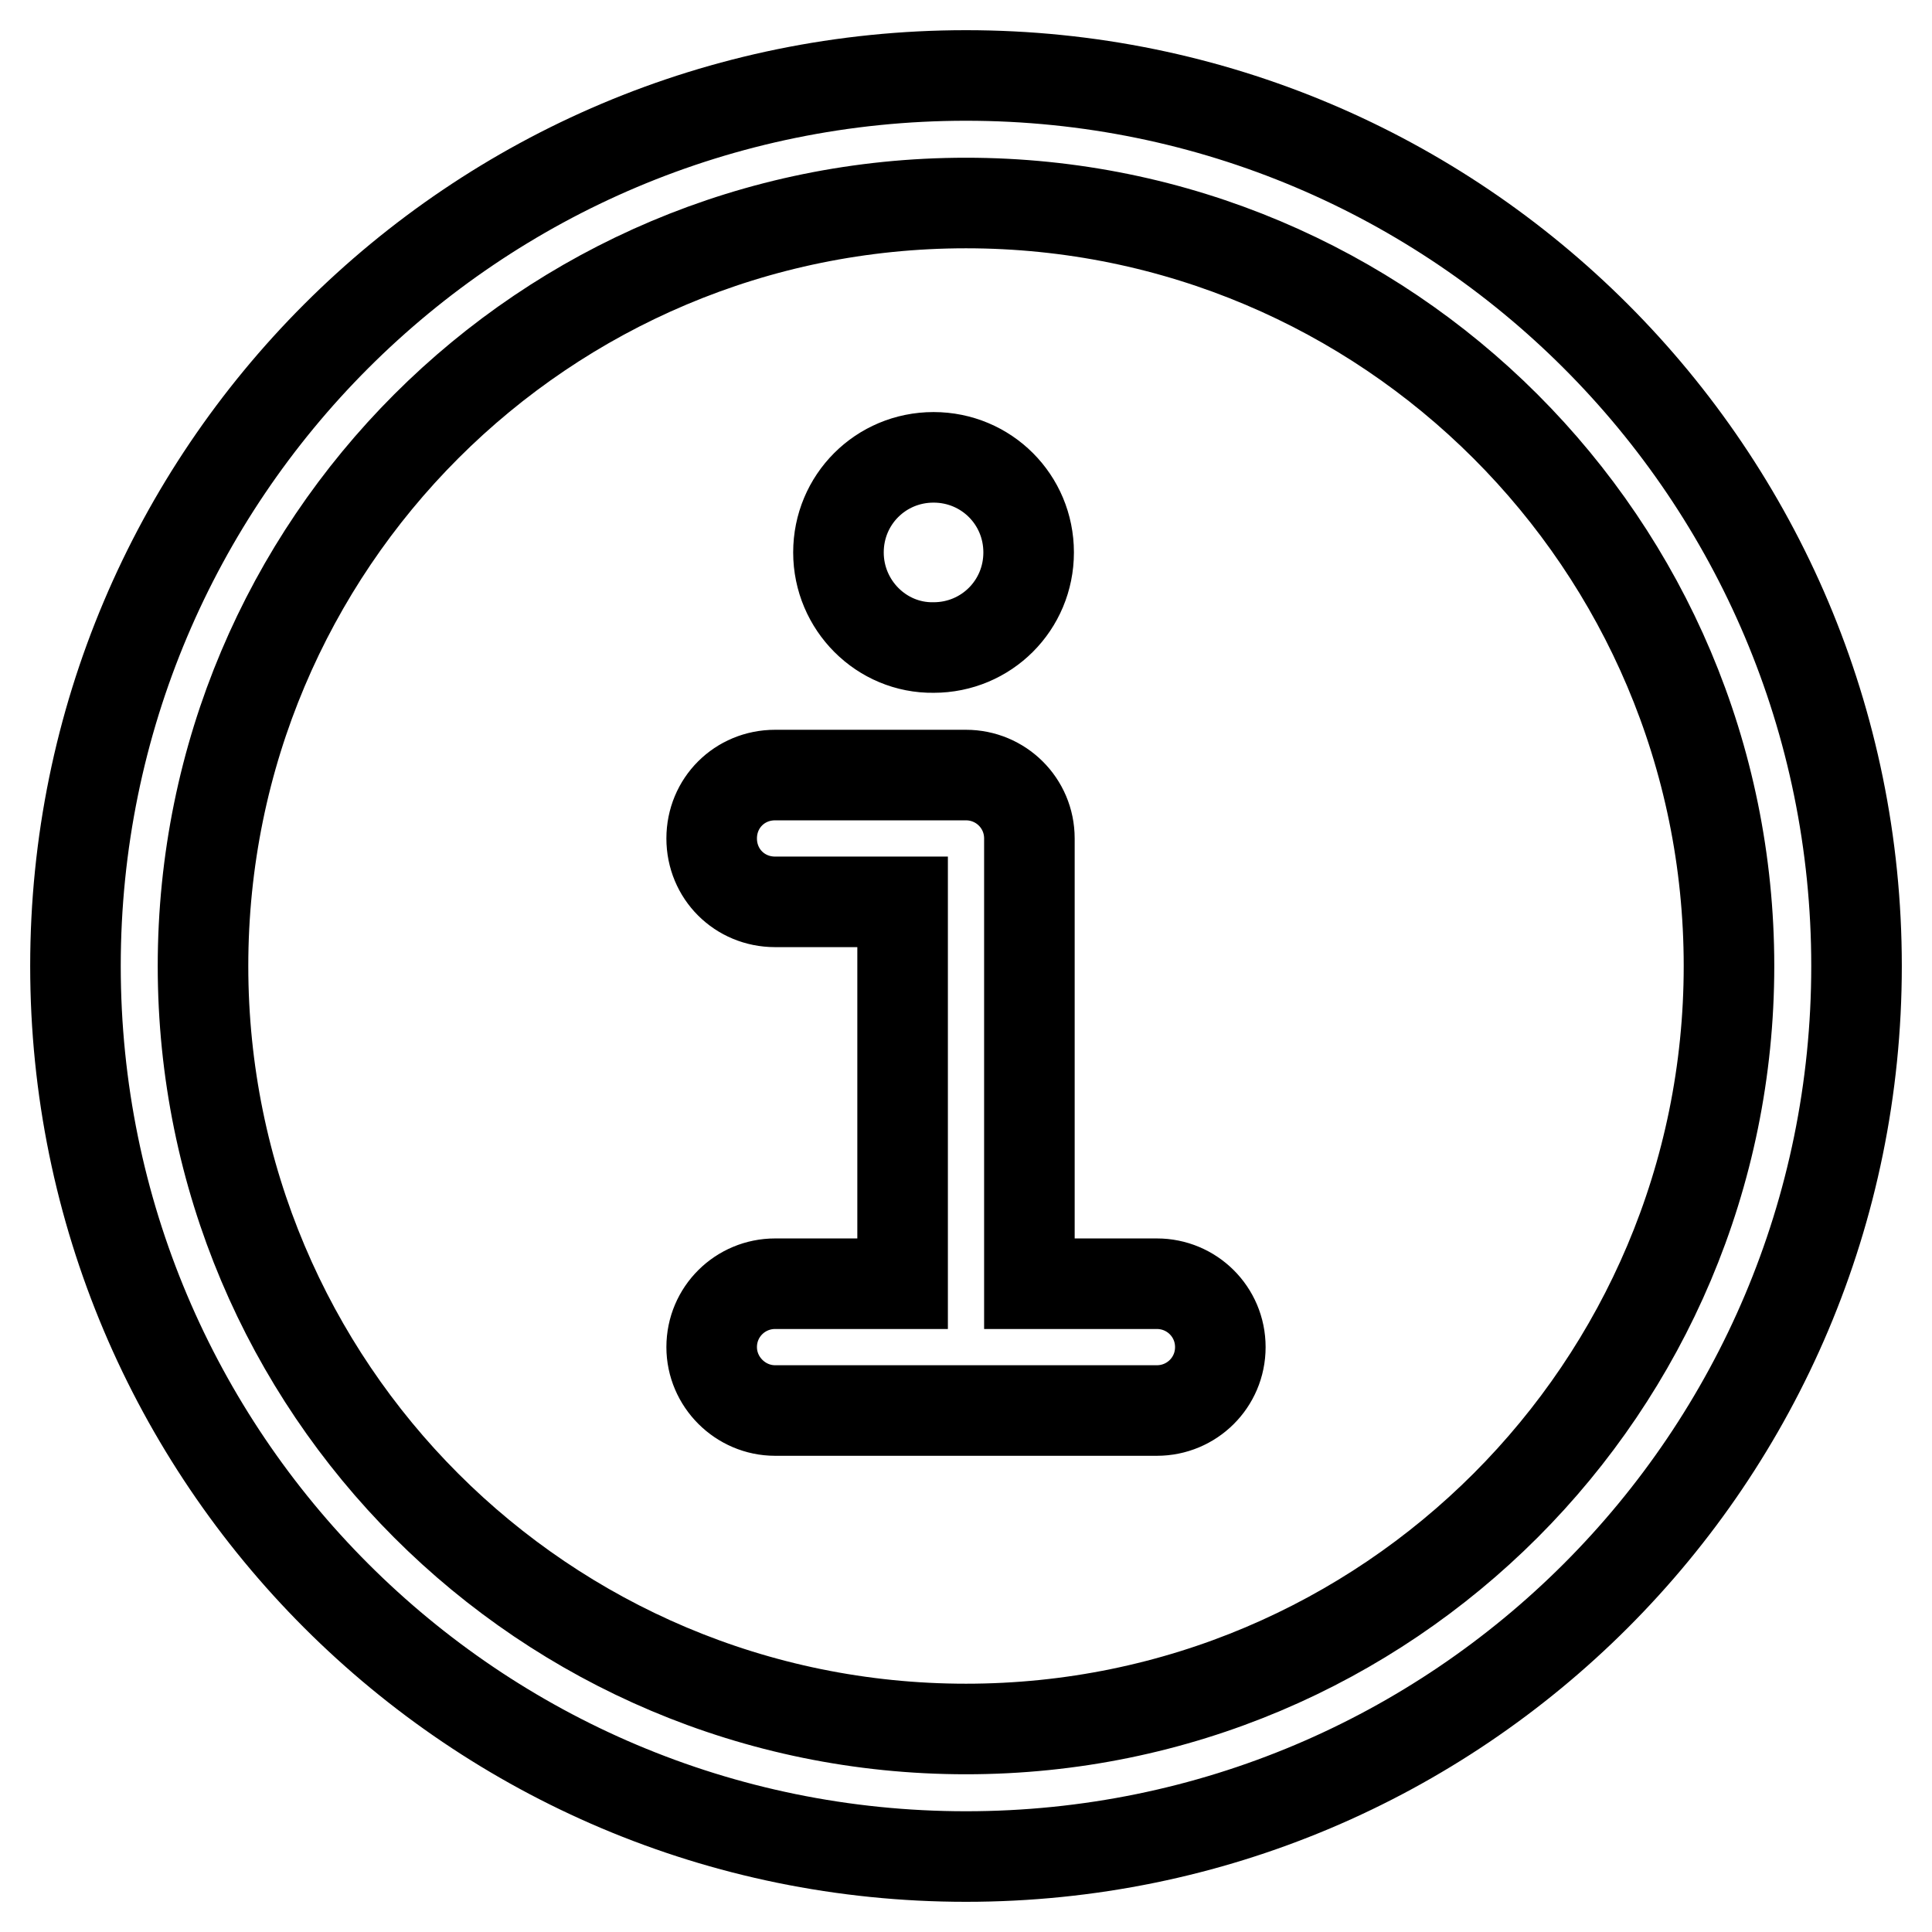 <?xml version="1.0" encoding="utf-8"?>
<!-- Svg Vector Icons : http://www.onlinewebfonts.com/icon -->
<!DOCTYPE svg PUBLIC "-//W3C//DTD SVG 1.1//EN" "http://www.w3.org/Graphics/SVG/1.1/DTD/svg11.dtd">
<svg version="1.1" xmlns="http://www.w3.org/2000/svg" xmlns:xlink="http://www.w3.org/1999/xlink" x="0px" y="0px" viewBox="0 0 256 256" enable-background="new 0 0 256 256" xml:space="preserve">
<g> <path stroke-width="12" fill-opacity="0" stroke="#000000"  d="M119.6,170.1v-50.6h-16.9c-4.7,0-8.4-3.7-8.4-8.4c0-4.7,3.7-8.4,8.4-8.4H128c4.6,0,8.4,3.7,8.4,8.4 c0,0,0,0,0,0v59h16.9c4.6,0,8.4,3.7,8.4,8.4c0,4.7-3.8,8.4-8.4,8.4h-50.6c-4.6,0-8.4-3.8-8.4-8.4c0,0,0,0,0,0 c0-4.7,3.8-8.4,8.4-8.4H119.6z M128,246c-65.2,0-118-52.8-118-118C10,62.8,62.8,10,128,10c65.2,0,118,52.8,118,118 C246,193.2,193.2,246,128,246z M128,229.1c55.9,0,101.1-45.3,101.1-101.1c0-55.9-45.3-101.1-101.1-101.1 C72.1,26.9,26.9,72.1,26.9,128C26.9,183.9,72.1,229.1,128,229.1z M111.1,73.2c0-7,5.6-12.6,12.6-12.6c7,0,12.6,5.6,12.6,12.6 c0,7-5.6,12.6-12.6,12.6C116.8,85.9,111.1,80.2,111.1,73.2z"/></g>
</svg>
